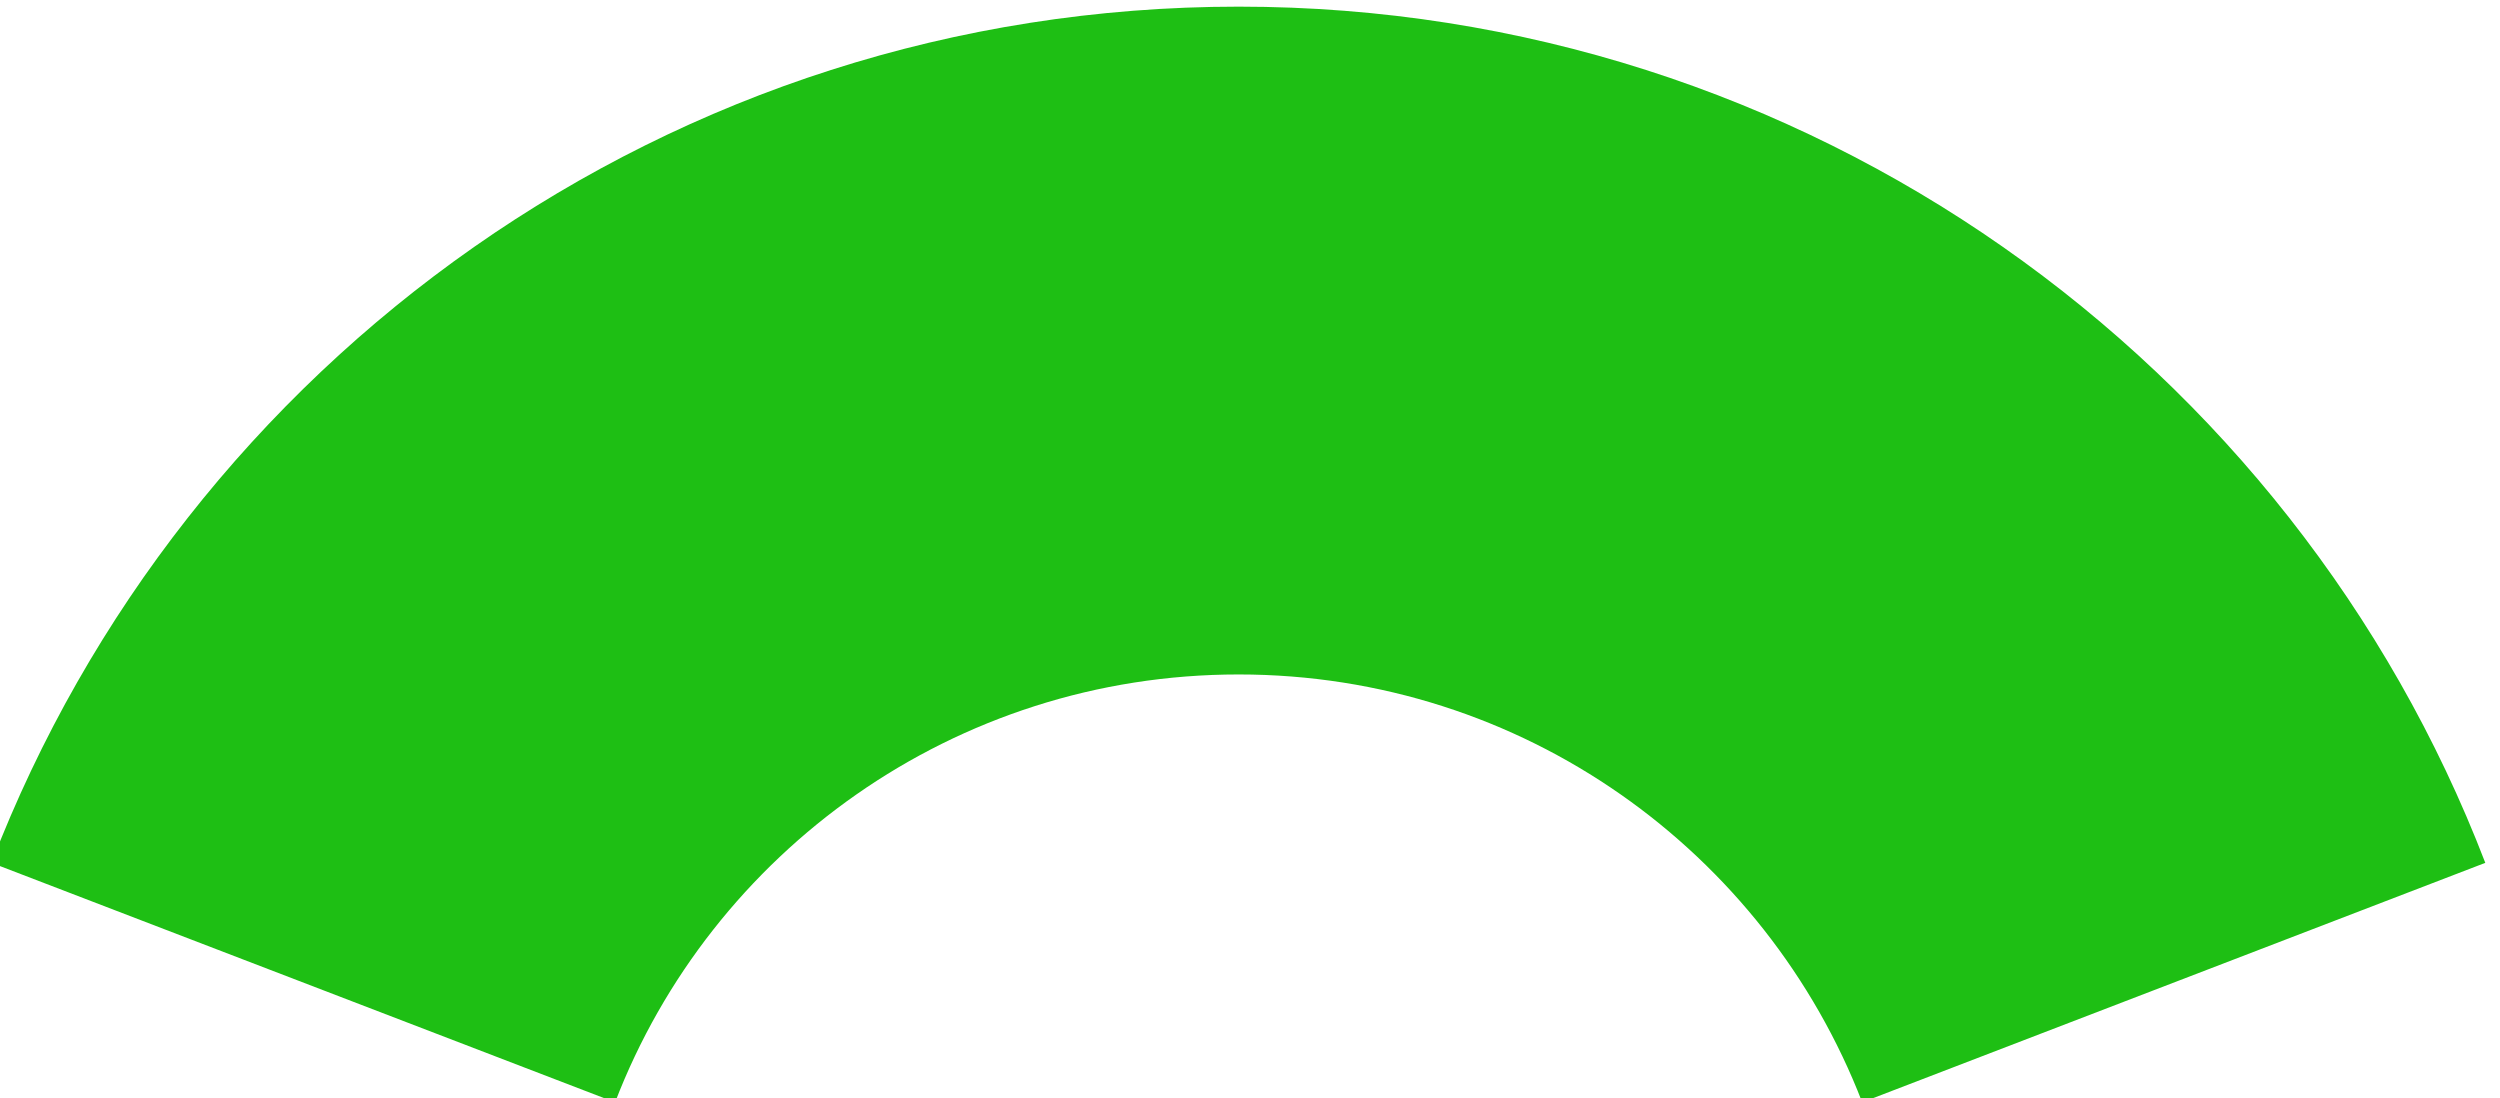 <?xml version="1.0" encoding="utf-8"?>
<svg viewBox="339.215 328.552 206.625 90.784" xmlns="http://www.w3.org/2000/svg">
  <g transform="matrix(0.133, 0, 0, -0.133, 59.793, 548.218)">
    <title>level-4</title>
    <path d="M 2870.64 1647.49 C 3223.84 1647.49 3525.73 1426.68 3645.35 1115.43 L 3258.14 966.613 C 3198.05 1122.24 3047.25 1232.5 2870.64 1232.5 C 2694.04 1232.5 2542.96 1122.24 2483.14 966.613 L 2095.66 1115.43 C 2215.56 1426.68 2517.17 1647.49 2870.64 1647.49" style="fill-opacity: 1; fill-rule: evenodd; stroke: none; fill: rgb(30, 191, 20);" id="path14">
      <title>level-4-indicator</title>
    </path>
  </g>
</svg>